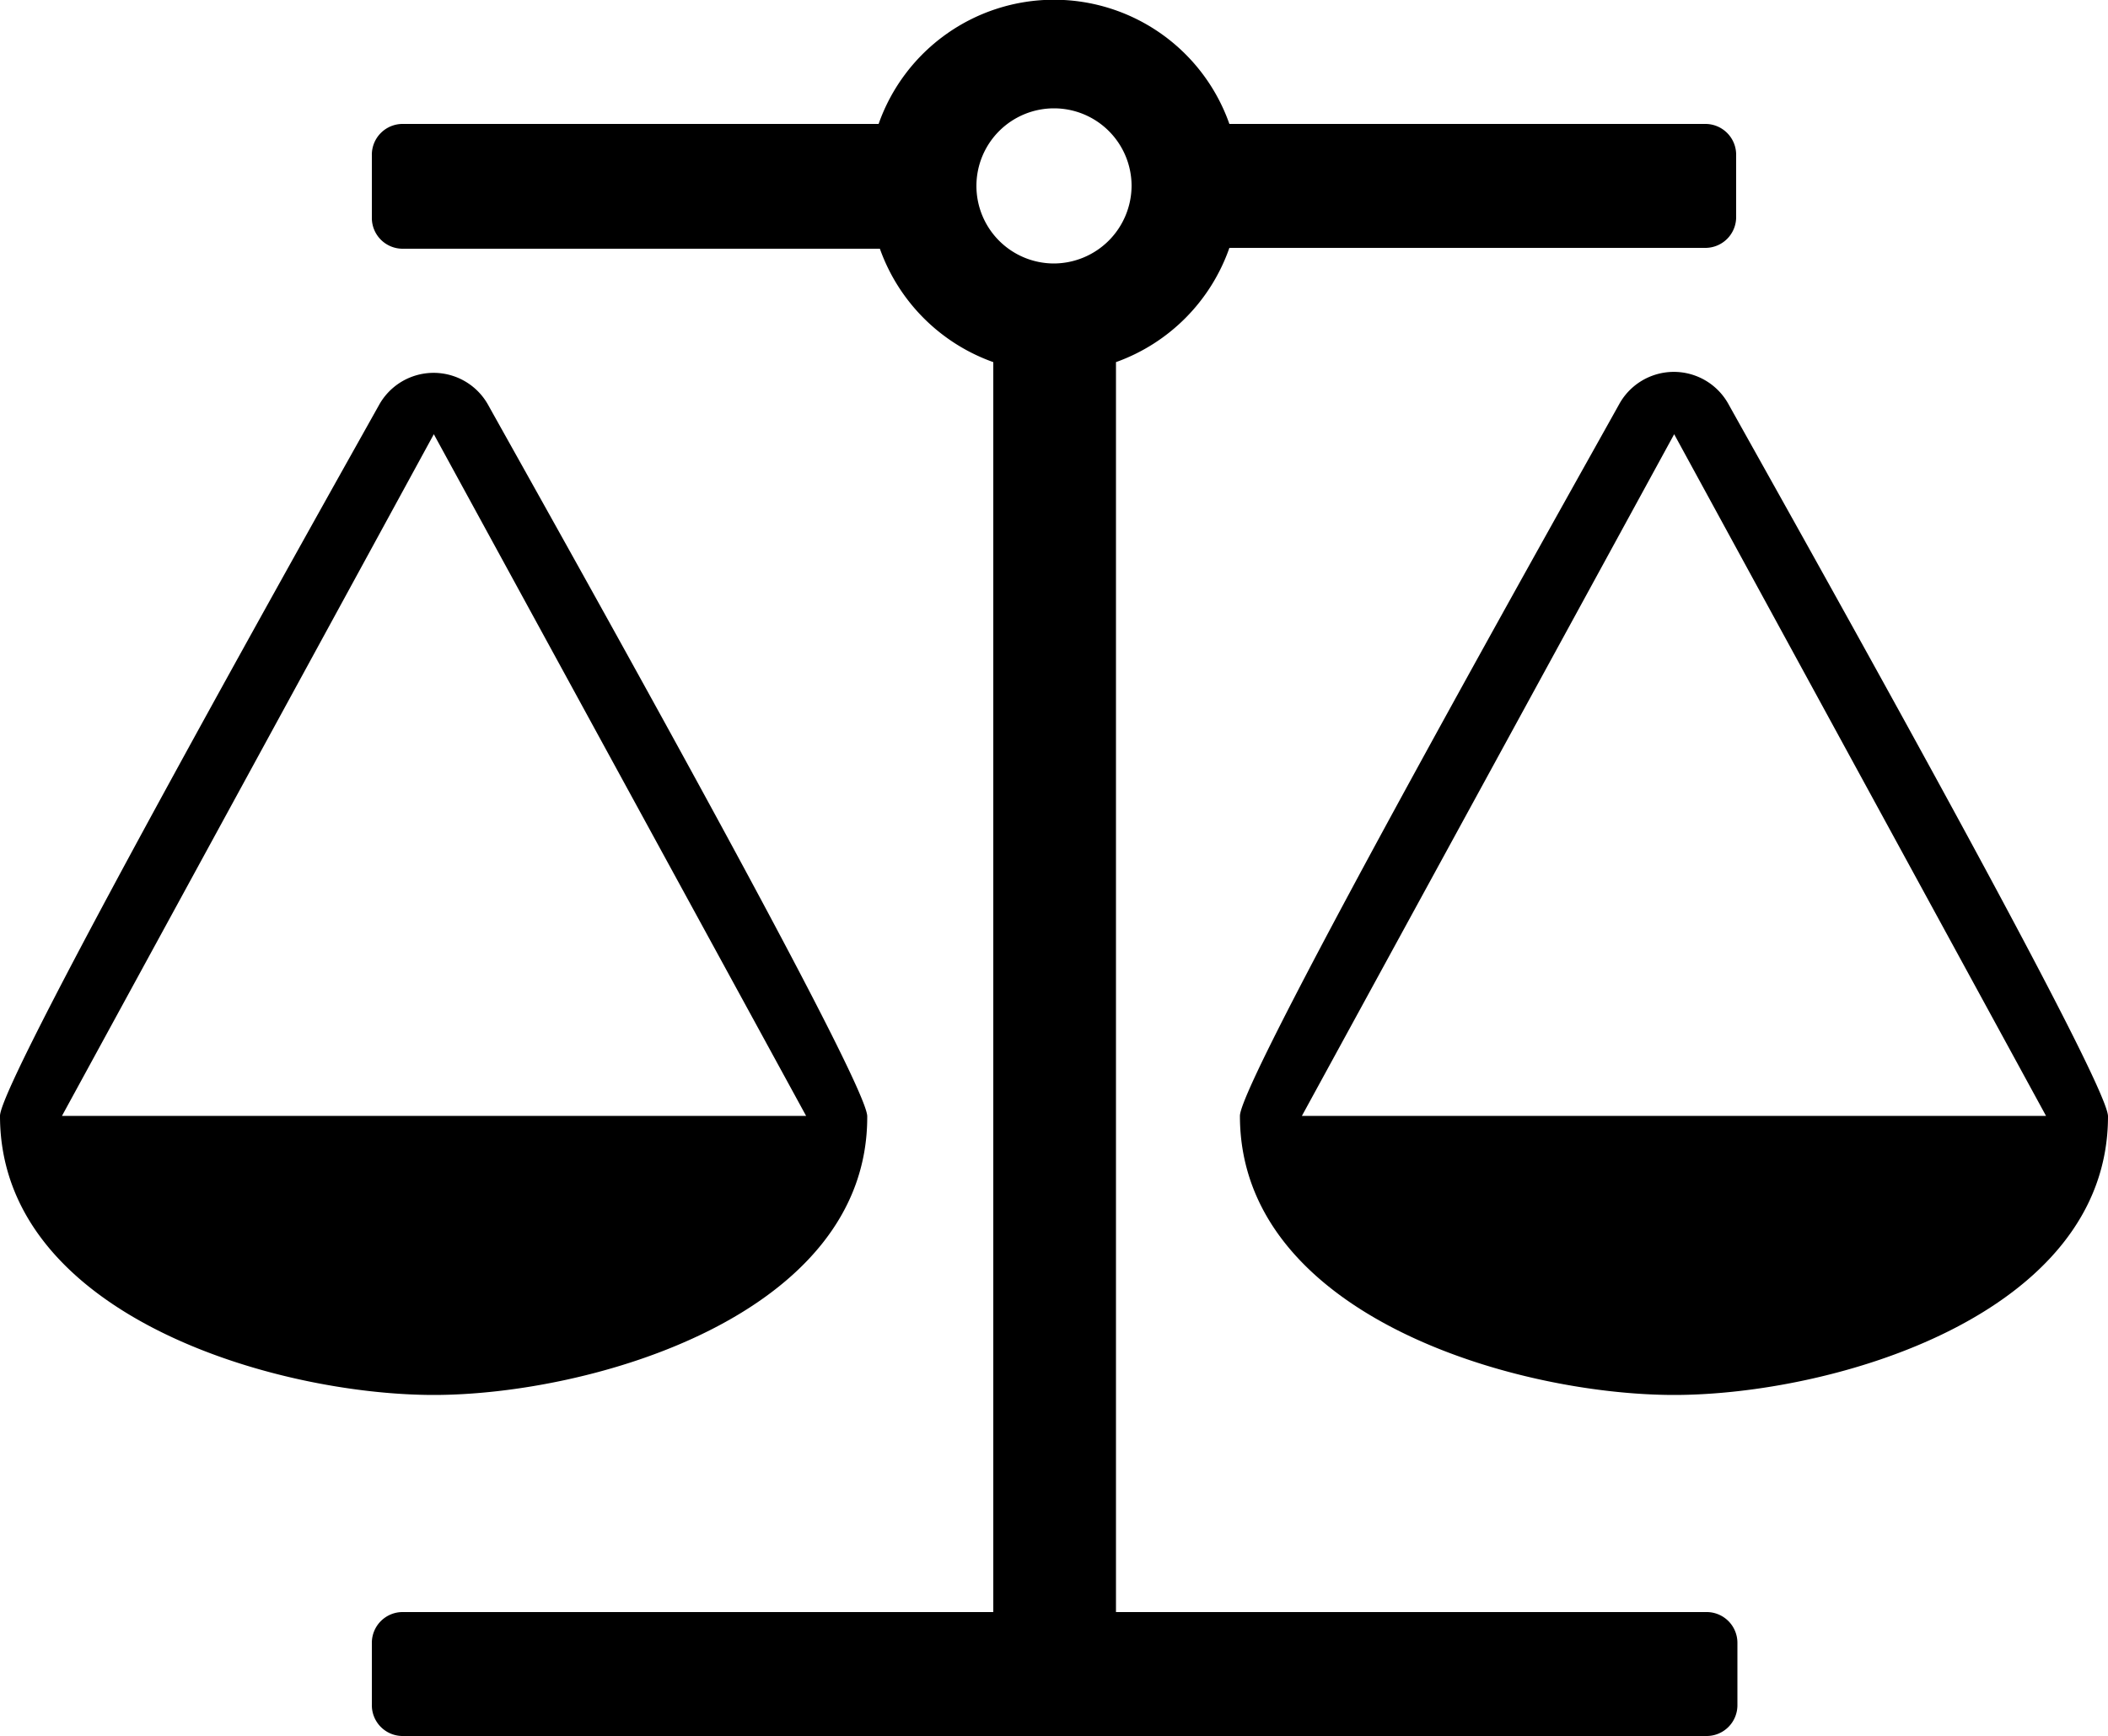 <svg id="Ebene_1" data-name="Ebene 1" xmlns="http://www.w3.org/2000/svg" viewBox="0 0 50 41.18"><title>waage</title><path d="M10.29,37.5C6.55,37.5,0,35.62,0,30.88,0,30,8,15.79,9,14a1.48,1.48,0,0,1,2.57,0c1,1.8,9,16,9,16.89C20.59,35.62,14,37.5,10.29,37.5ZM1.47,30.88H19.12L10.29,14.71Zm25-17.9V42.65h14a.73.73,0,0,1,.74.73v1.47a.73.73,0,0,1-.74.74H9.56a.73.73,0,0,1-.74-.74V43.38a.73.73,0,0,1,.74-.73h14V13a4.43,4.43,0,0,1-2.69-2.69H9.56a.73.73,0,0,1-.74-.73V8.09a.73.73,0,0,1,.74-.74H20.84a4.41,4.41,0,0,1,8.32,0H40.44a.73.73,0,0,1,.74.74V9.56a.73.73,0,0,1-.74.73H29.16A4.43,4.43,0,0,1,26.47,13Zm.37-4.16A1.84,1.84,0,1,0,25,10.66,1.85,1.85,0,0,0,26.84,8.82ZM39.71,37.5c-3.75,0-10.3-1.88-10.3-6.62,0-.89,8-15.09,9-16.89A1.48,1.48,0,0,1,41,14c1,1.8,9,16,9,16.89C50,35.62,43.45,37.5,39.71,37.5Zm-8.83-6.62H48.53L39.71,14.71Z" transform="translate(0 -4.41)"/></svg>
